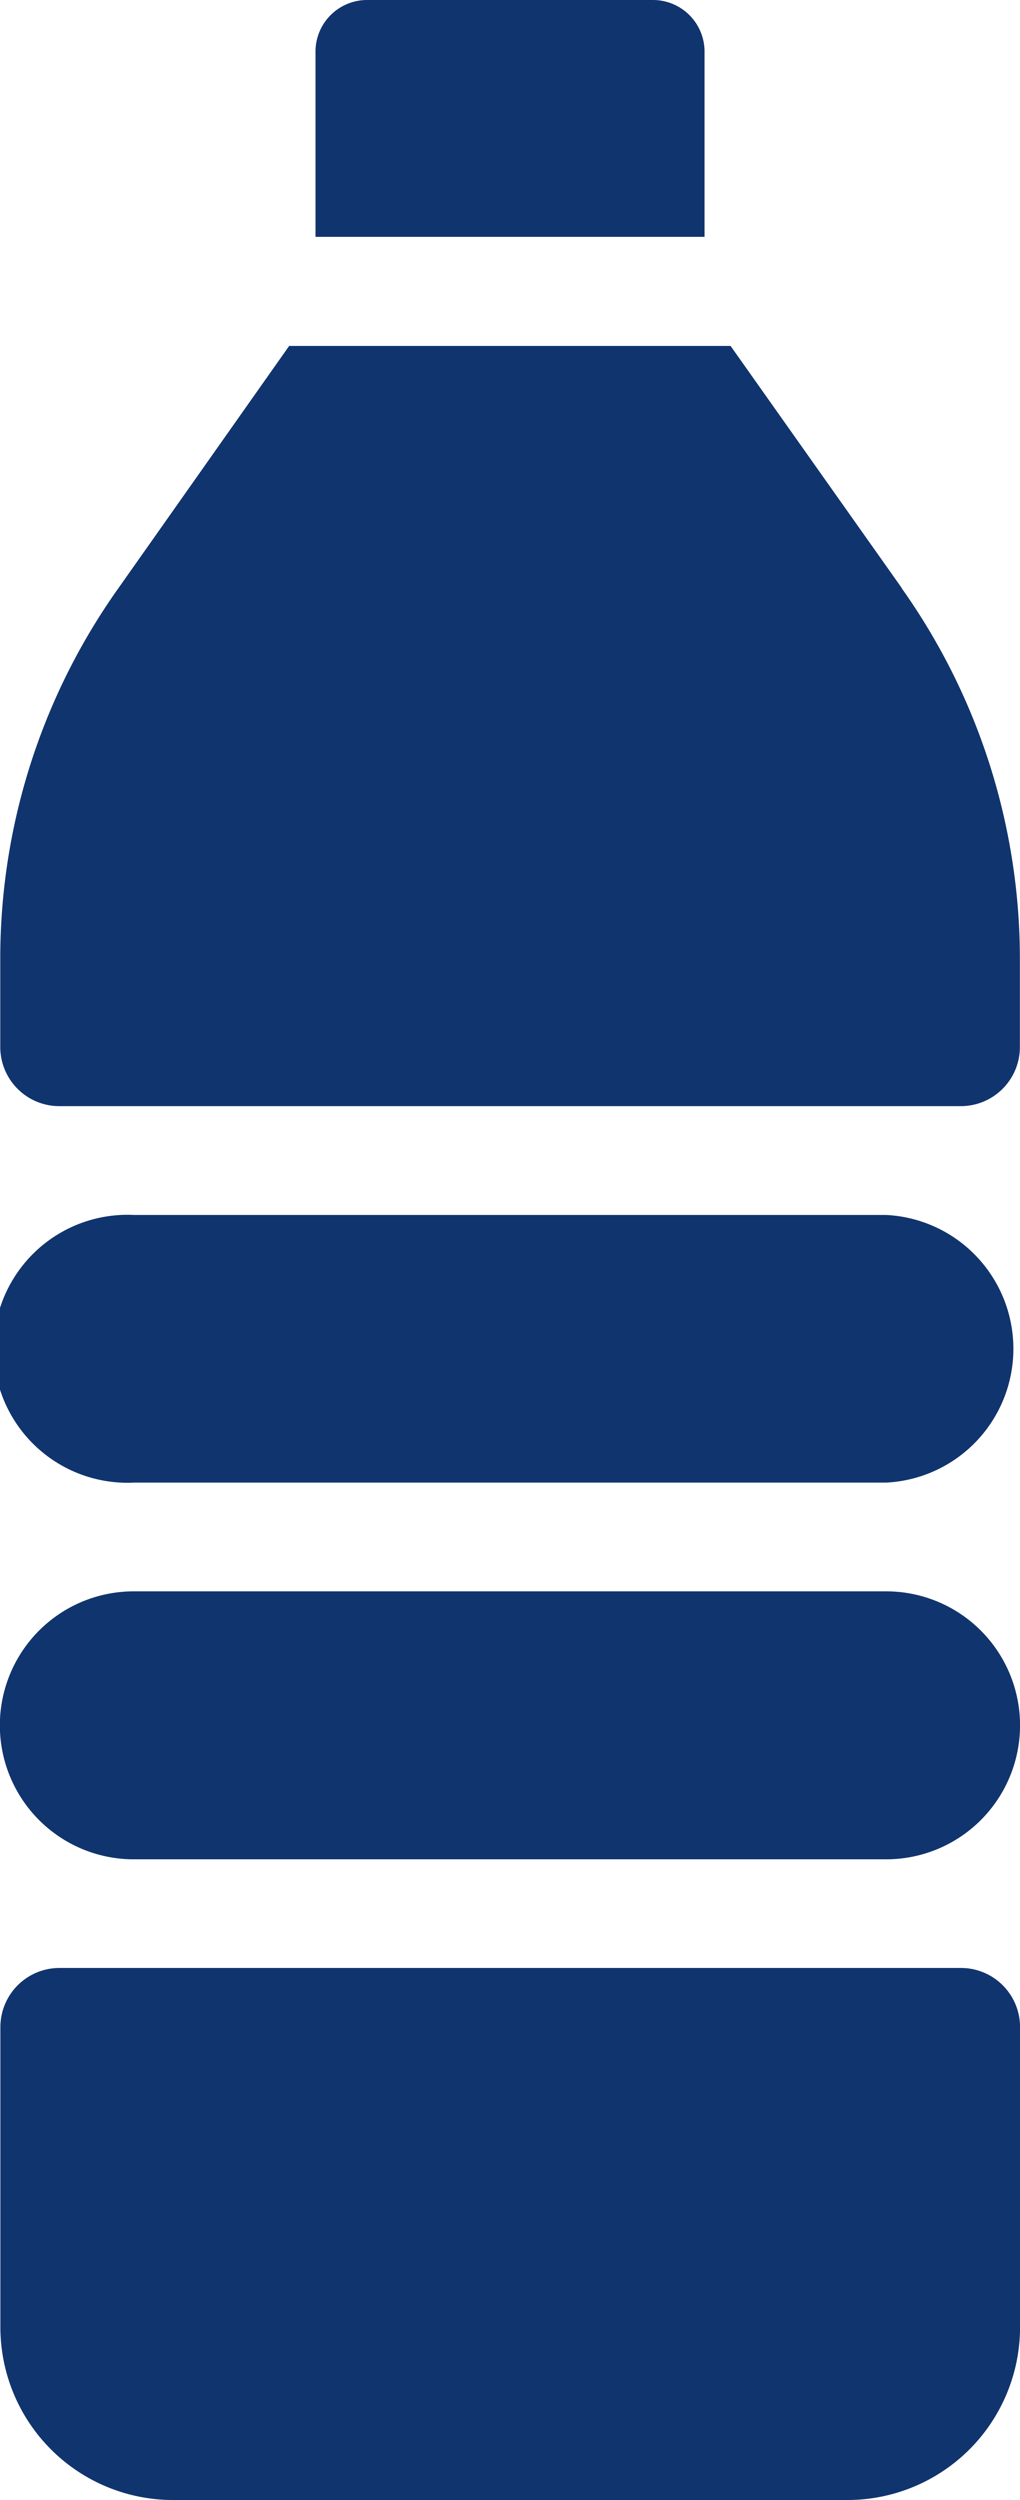 <svg xmlns="http://www.w3.org/2000/svg" width="25.906" height="63.439" viewBox="0 0 25.906 63.439">
  <g id="_x35_7_Water_Bottle" transform="translate(-37.865)">
    <g id="グループ_484" data-name="グループ 484" transform="translate(37.865 0)">
      <path id="パス_728" data-name="パス 728" d="M62.268,49.938H39.375a1.5,1.5,0,0,0-1.5,1.5V59.06a4.385,4.385,0,0,0,4.379,4.379H59.393a4.385,4.385,0,0,0,4.379-4.379V51.434A1.5,1.5,0,0,0,62.268,49.938Zm-1.9-9.557h-19.1a3.4,3.4,0,0,0-.013,6.8H60.379a3.4,3.4,0,0,0-.014-6.8Zm0-9.551h-19.1a3.4,3.4,0,1,0,0,6.792h19.1a3.4,3.4,0,0,0,0-6.792Zm.406-15.9L56.42,8.778H45.209l-4.344,6.158a16.194,16.194,0,0,0-2.993,9.406v2.227a1.5,1.5,0,0,0,1.5,1.5H62.268a1.5,1.5,0,0,0,1.5-1.5v-2.22a16.242,16.242,0,0,0-3-9.42ZM54.448,0H47.188a1.31,1.31,0,0,0-1.31,1.31v4.7h9.881V1.31A1.31,1.31,0,0,0,54.448,0Z" transform="translate(-37.865 0)" fill="#10346e"/>
    </g>
  </g>
</svg>
